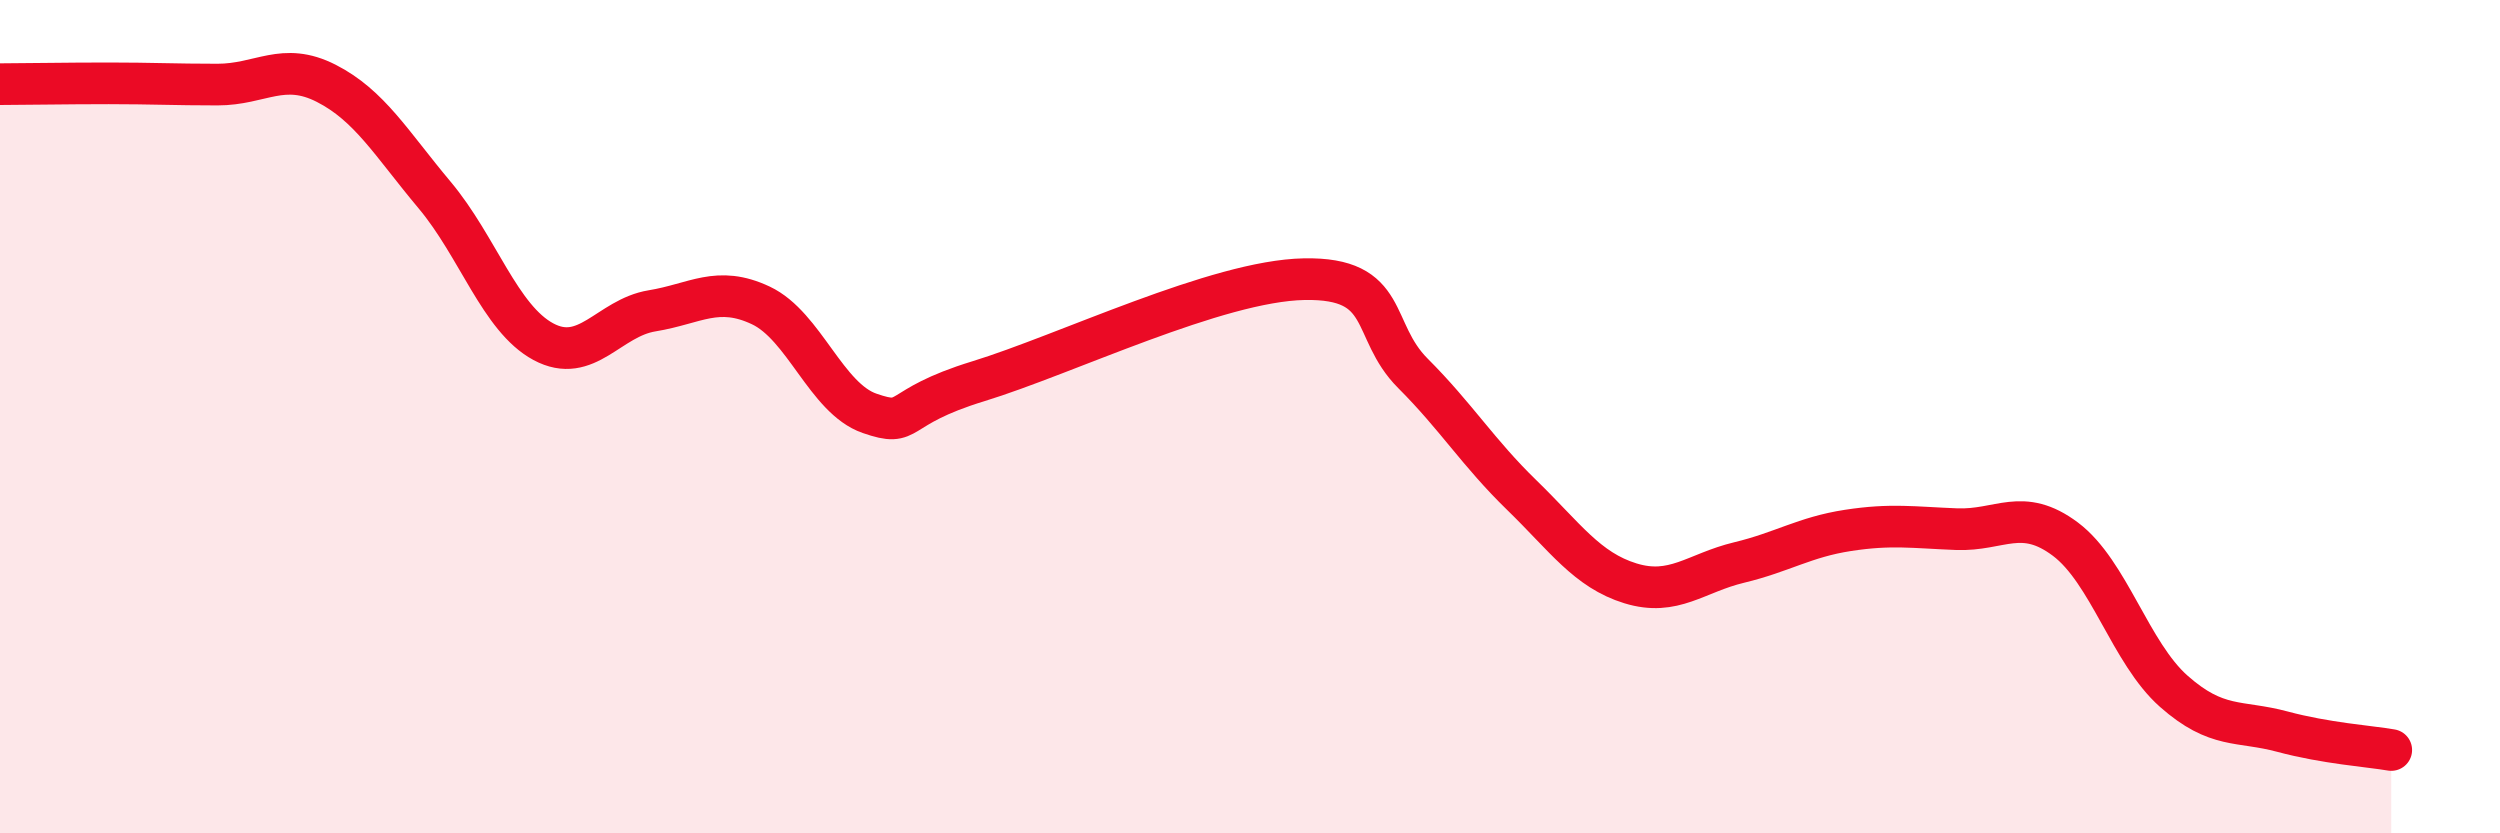 
    <svg width="60" height="20" viewBox="0 0 60 20" xmlns="http://www.w3.org/2000/svg">
      <path
        d="M 0,2.02 C 0.52,2.02 1.57,2 2.61,2 C 3.65,2 4.18,2.03 5.22,2.03 C 6.26,2.03 6.79,1.47 7.83,2 C 8.87,2.53 9.39,3.44 10.43,4.68 C 11.47,5.92 12,7.64 13.04,8.2 C 14.08,8.76 14.61,7.63 15.65,7.46 C 16.69,7.29 17.22,6.84 18.26,7.33 C 19.3,7.82 19.83,9.56 20.87,9.92 C 21.91,10.28 21.39,9.79 23.48,9.15 C 25.57,8.51 29.21,6.74 31.3,6.7 C 33.39,6.66 32.87,7.92 33.91,8.96 C 34.95,10 35.48,10.87 36.52,11.88 C 37.56,12.89 38.09,13.68 39.13,14 C 40.17,14.32 40.7,13.75 41.74,13.5 C 42.78,13.25 43.31,12.89 44.35,12.73 C 45.39,12.57 45.92,12.66 46.96,12.7 C 48,12.74 48.53,12.16 49.57,12.94 C 50.61,13.72 51.13,15.67 52.17,16.59 C 53.21,17.51 53.74,17.28 54.78,17.56 C 55.82,17.84 56.87,17.91 57.39,18L57.39 20L0 20Z"
        fill="#EB0A25"
        opacity="0.1"
        stroke-linecap="round"
        stroke-linejoin="round"
      />
      <path
        d="M 0,2.02 C 0.52,2.02 1.57,2 2.61,2 C 3.65,2 4.18,2.03 5.22,2.03 C 6.26,2.03 6.79,1.47 7.83,2 C 8.87,2.53 9.39,3.44 10.43,4.68 C 11.47,5.92 12,7.64 13.04,8.2 C 14.08,8.76 14.61,7.63 15.65,7.46 C 16.69,7.29 17.22,6.84 18.26,7.33 C 19.3,7.82 19.83,9.56 20.87,9.92 C 21.91,10.28 21.39,9.79 23.48,9.15 C 25.57,8.51 29.21,6.74 31.3,6.7 C 33.39,6.66 32.87,7.92 33.91,8.96 C 34.95,10 35.48,10.87 36.52,11.88 C 37.56,12.89 38.09,13.68 39.13,14 C 40.17,14.32 40.7,13.75 41.74,13.5 C 42.78,13.25 43.31,12.89 44.35,12.73 C 45.39,12.57 45.92,12.66 46.96,12.7 C 48,12.74 48.53,12.16 49.57,12.94 C 50.61,13.72 51.13,15.67 52.17,16.59 C 53.21,17.51 53.74,17.28 54.78,17.56 C 55.82,17.84 56.87,17.91 57.39,18"
        stroke="#EB0A25"
        stroke-width="1"
        fill="none"
        stroke-linecap="round"
        stroke-linejoin="round"
      />
    </svg>
  